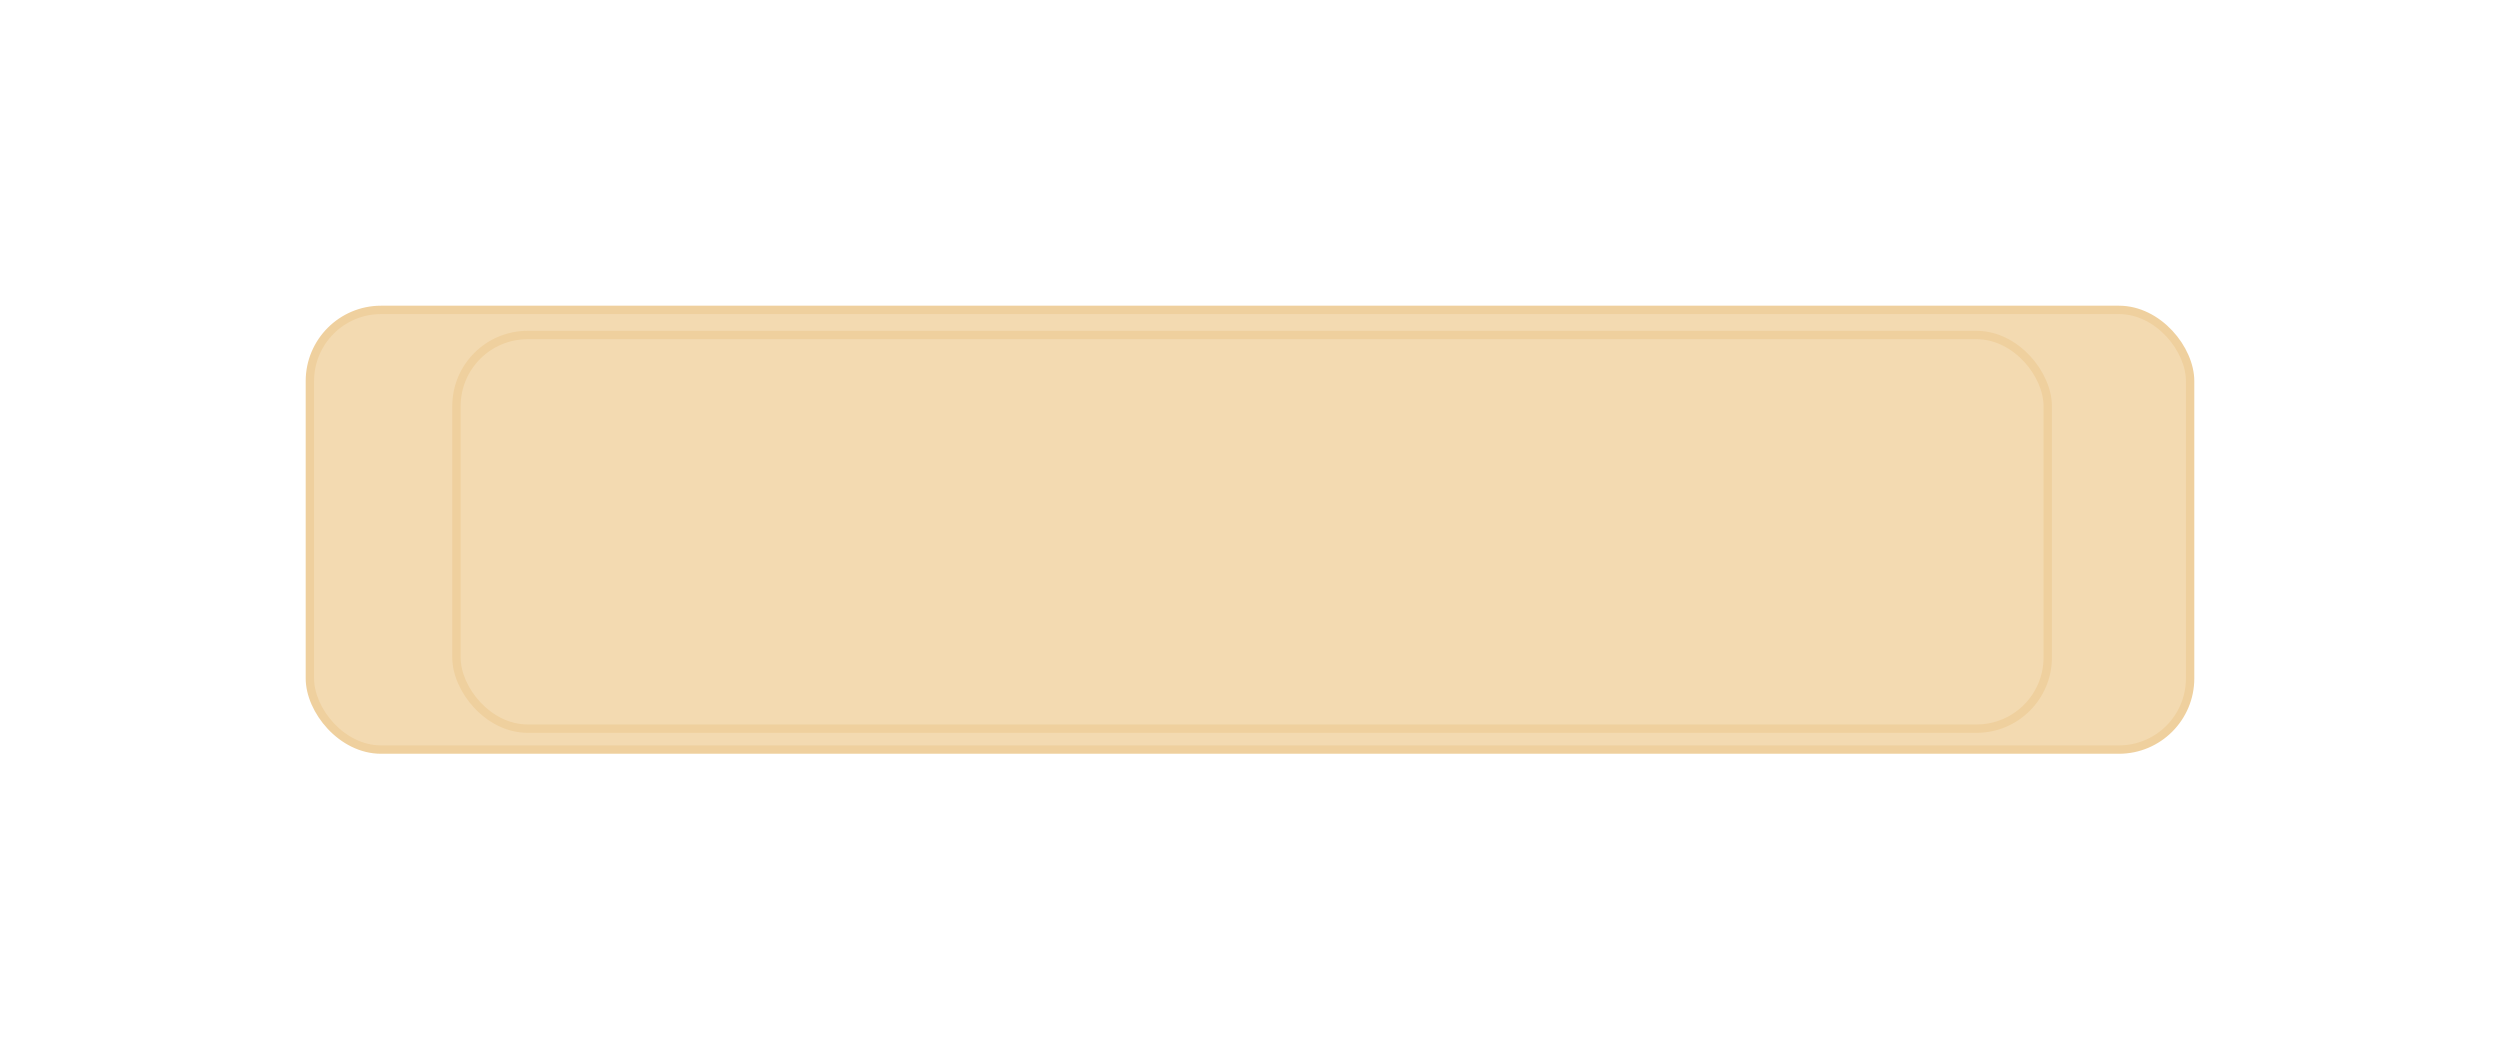 <?xml version="1.0" encoding="UTF-8"?> <svg xmlns="http://www.w3.org/2000/svg" width="597" height="253" viewBox="0 0 597 253" fill="none"> <g filter="url(#filter0_f)"> <rect x="74.5" y="74.5" width="448" height="104" rx="16.5" fill="#F3DAB1" stroke="#EFD09E"></rect> <g filter="url(#filter1_f)"> <rect x="74" y="74" width="449" height="105" rx="17" fill="#F3DAB1"></rect> <rect x="74" y="74" width="449" height="105" rx="17" stroke="#EFD09E" stroke-width="2"></rect> </g> <rect x="74.5" y="74.5" width="448" height="104" rx="16.5" fill="#F3DAB1" stroke="#EFD09E"></rect> </g> <rect x="109.5" y="80.5" width="379" height="93" rx="16.5" fill="#F3DAB1" stroke="#EFD09E"></rect> <g filter="url(#filter2_f)"> <rect x="109" y="80" width="380" height="94" rx="17" fill="#F3DAB1"></rect> <rect x="109" y="80" width="380" height="94" rx="17" stroke="#EFD09E" stroke-width="2"></rect> </g> <rect x="109.5" y="80.5" width="379" height="93" rx="16.5" fill="#F3DAB1" stroke="#EFD09E"></rect> <defs> <filter id="filter0_f" x="0" y="0" width="597" height="253" filterUnits="userSpaceOnUse" color-interpolation-filters="sRGB"> <feFlood flood-opacity="0" result="BackgroundImageFix"></feFlood> <feBlend mode="normal" in="SourceGraphic" in2="BackgroundImageFix" result="shape"></feBlend> <feGaussianBlur stdDeviation="36.5" result="effect1_foregroundBlur"></feGaussianBlur> </filter> <filter id="filter1_f" x="66" y="66" width="465" height="121" filterUnits="userSpaceOnUse" color-interpolation-filters="sRGB"> <feFlood flood-opacity="0" result="BackgroundImageFix"></feFlood> <feBlend mode="normal" in="SourceGraphic" in2="BackgroundImageFix" result="shape"></feBlend> <feGaussianBlur stdDeviation="3.5" result="effect1_foregroundBlur"></feGaussianBlur> </filter> <filter id="filter2_f" x="101" y="72" width="396" height="110" filterUnits="userSpaceOnUse" color-interpolation-filters="sRGB"> <feFlood flood-opacity="0" result="BackgroundImageFix"></feFlood> <feBlend mode="normal" in="SourceGraphic" in2="BackgroundImageFix" result="shape"></feBlend> <feGaussianBlur stdDeviation="3.5" result="effect1_foregroundBlur"></feGaussianBlur> </filter> </defs> </svg> 